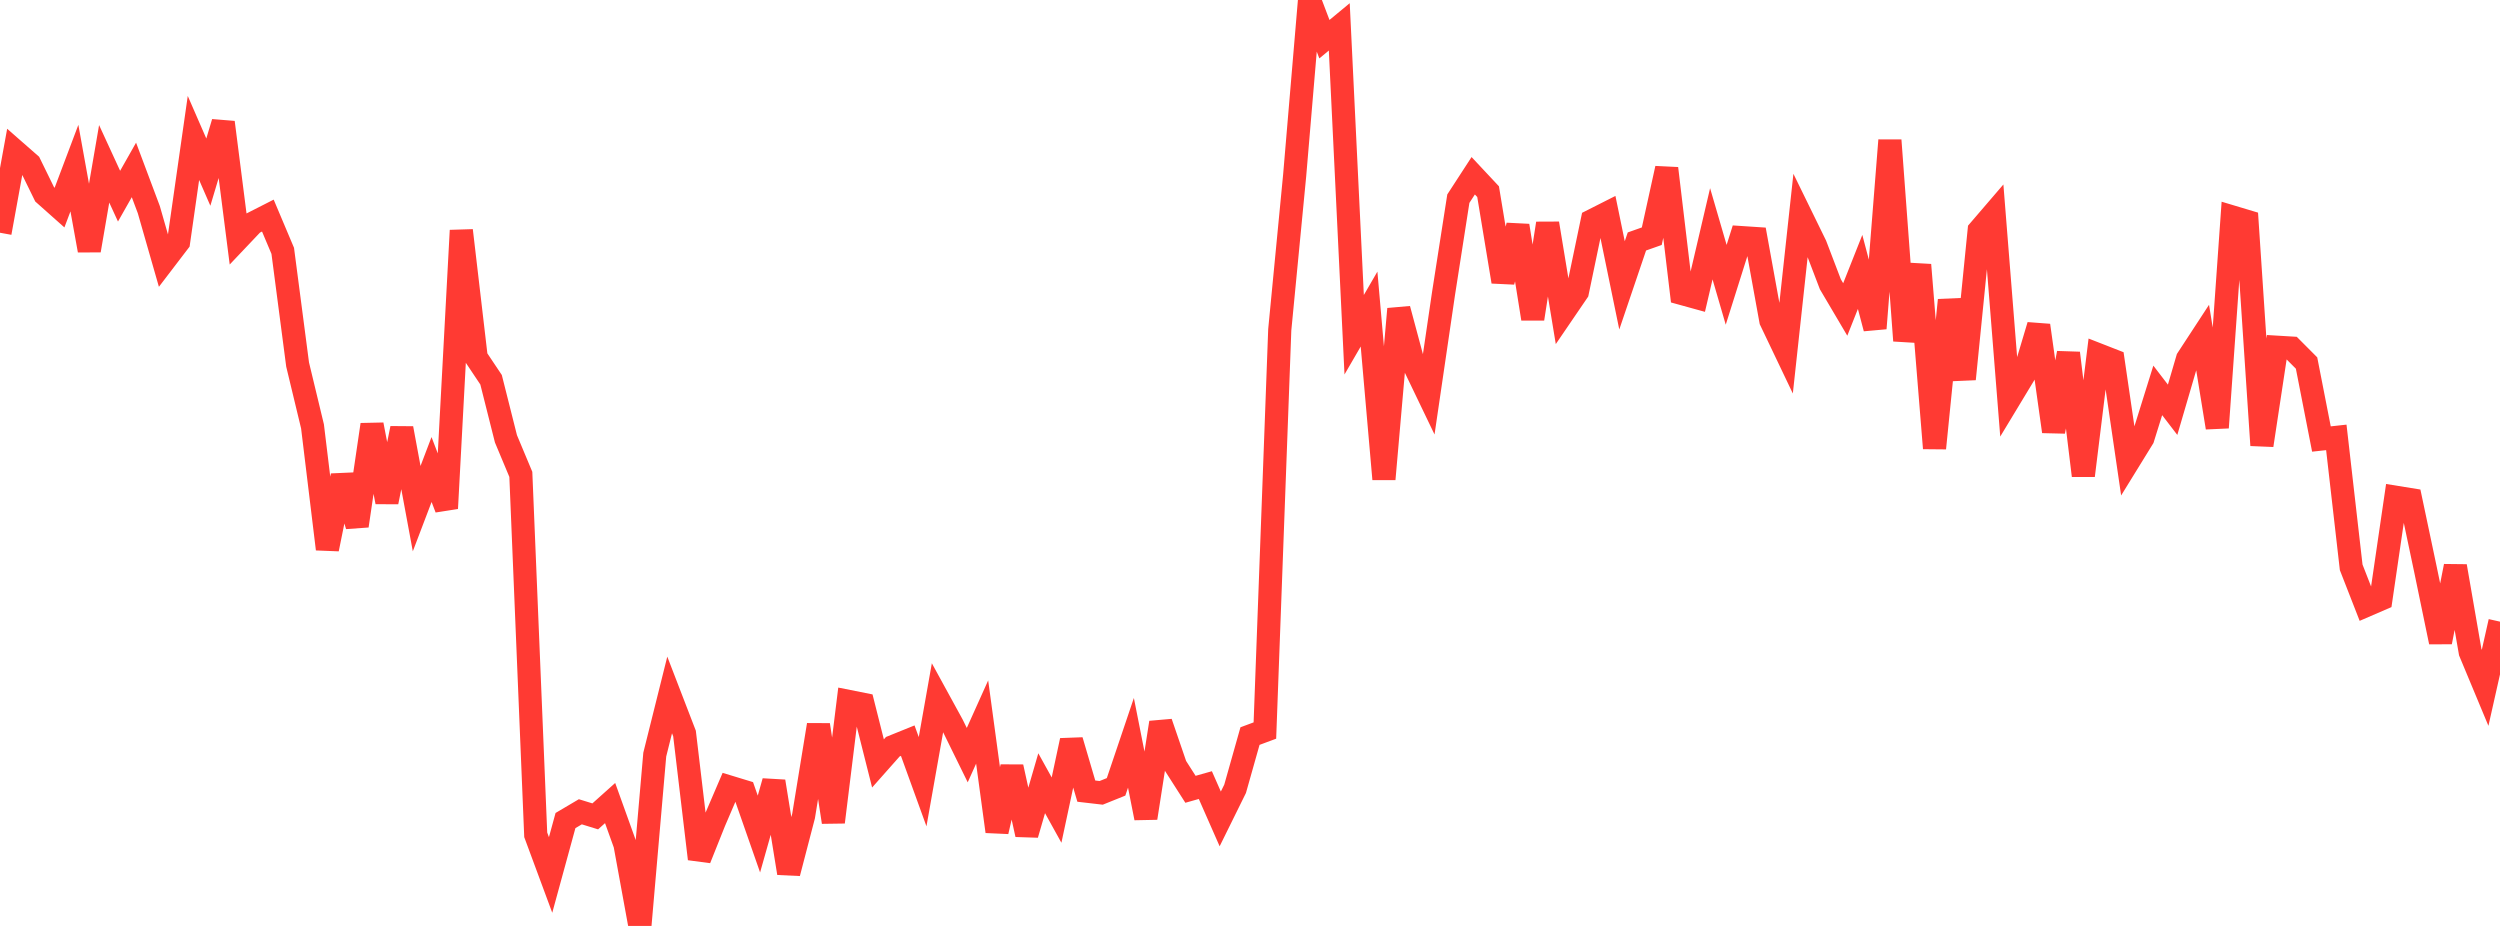 <?xml version="1.0" standalone="no"?>
<!DOCTYPE svg PUBLIC "-//W3C//DTD SVG 1.1//EN" "http://www.w3.org/Graphics/SVG/1.1/DTD/svg11.dtd">

<svg width="135" height="50" viewBox="0 0 135 50" preserveAspectRatio="none" 
  xmlns="http://www.w3.org/2000/svg"
  xmlns:xlink="http://www.w3.org/1999/xlink">


<polyline points="0.0, 12.568 0.804, 8.15 1.607, 8.853 2.411, 10.496 3.214, 11.21 4.018, 9.078 4.821, 13.523 5.625, 8.846 6.429, 10.593 7.232, 9.176 8.036, 11.321 8.839, 14.12 9.643, 13.067 10.446, 7.45 11.25, 9.295 12.054, 6.608 12.857, 12.898 13.661, 12.05 14.464, 11.641 15.268, 13.546 16.071, 19.685 16.875, 23.024 17.679, 29.649 18.482, 25.688 19.286, 28.394 20.089, 22.932 20.893, 27.108 21.696, 23.13 22.5, 27.467 23.304, 25.354 24.107, 27.452 24.911, 12.445 25.714, 19.304 26.518, 20.507 27.321, 23.695 28.125, 25.616 28.929, 45.08 29.732, 47.248 30.536, 44.31 31.339, 43.836 32.143, 44.084 32.946, 43.365 33.75, 45.601 34.554, 50.0 35.357, 40.749 36.161, 37.527 36.964, 39.611 37.768, 46.379 38.571, 44.369 39.375, 42.495 40.179, 42.74 40.982, 45.038 41.786, 42.196 42.589, 47.149 43.393, 44.062 44.196, 39.144 45.0, 44.394 45.804, 37.874 46.607, 38.034 47.411, 41.226 48.214, 40.32 49.018, 39.995 49.821, 42.212 50.625, 37.675 51.429, 39.143 52.232, 40.777 53.036, 38.989 53.839, 44.9 54.643, 41.414 55.446, 45.064 56.25, 42.294 57.054, 43.745 57.857, 39.987 58.661, 42.721 59.464, 42.814 60.268, 42.49 61.071, 40.112 61.875, 44.173 62.679, 39.02 63.482, 41.364 64.286, 42.622 65.089, 42.395 65.893, 44.222 66.696, 42.595 67.5, 39.748 68.304, 39.449 69.107, 17.808 69.911, 9.48 70.714, 0.0 71.518, 2.116 72.321, 1.451 73.125, 18.076 73.929, 16.69 74.732, 25.873 75.536, 16.685 76.339, 19.677 77.143, 21.35 77.946, 15.88 78.75, 10.729 79.554, 9.491 80.357, 10.349 81.161, 15.211 81.964, 12.185 82.768, 17.215 83.571, 12.065 84.375, 16.94 85.179, 15.761 85.982, 11.914 86.786, 11.507 87.589, 15.41 88.393, 13.039 89.196, 12.755 90.0, 9.094 90.804, 15.842 91.607, 16.064 92.411, 12.624 93.214, 15.38 94.018, 12.829 94.821, 12.882 95.625, 17.31 96.429, 18.994 97.232, 11.601 98.036, 13.245 98.839, 15.349 99.643, 16.711 100.446, 14.684 101.25, 17.731 102.054, 7.575 102.857, 18.396 103.661, 14.303 104.464, 24.205 105.268, 16.207 106.071, 20.469 106.875, 12.444 107.679, 11.508 108.482, 21.589 109.286, 20.258 110.089, 17.571 110.893, 23.302 111.696, 19.067 112.5, 25.682 113.304, 19.156 114.107, 19.47 114.911, 24.964 115.714, 23.661 116.518, 21.081 117.321, 22.128 118.125, 19.38 118.929, 18.15 119.732, 23.092 120.536, 11.715 121.339, 11.956 122.143, 24.045 122.946, 18.749 123.75, 18.797 124.554, 19.604 125.357, 23.707 126.161, 23.619 126.964, 30.635 127.768, 32.695 128.571, 32.348 129.375, 26.853 130.179, 26.983 130.982, 30.785 131.786, 34.669 132.589, 30.574 133.393, 35.216 134.196, 37.142 135.0, 33.569" fill="none" stroke="#ff3a33" stroke-width="1.25"/>

</svg>
